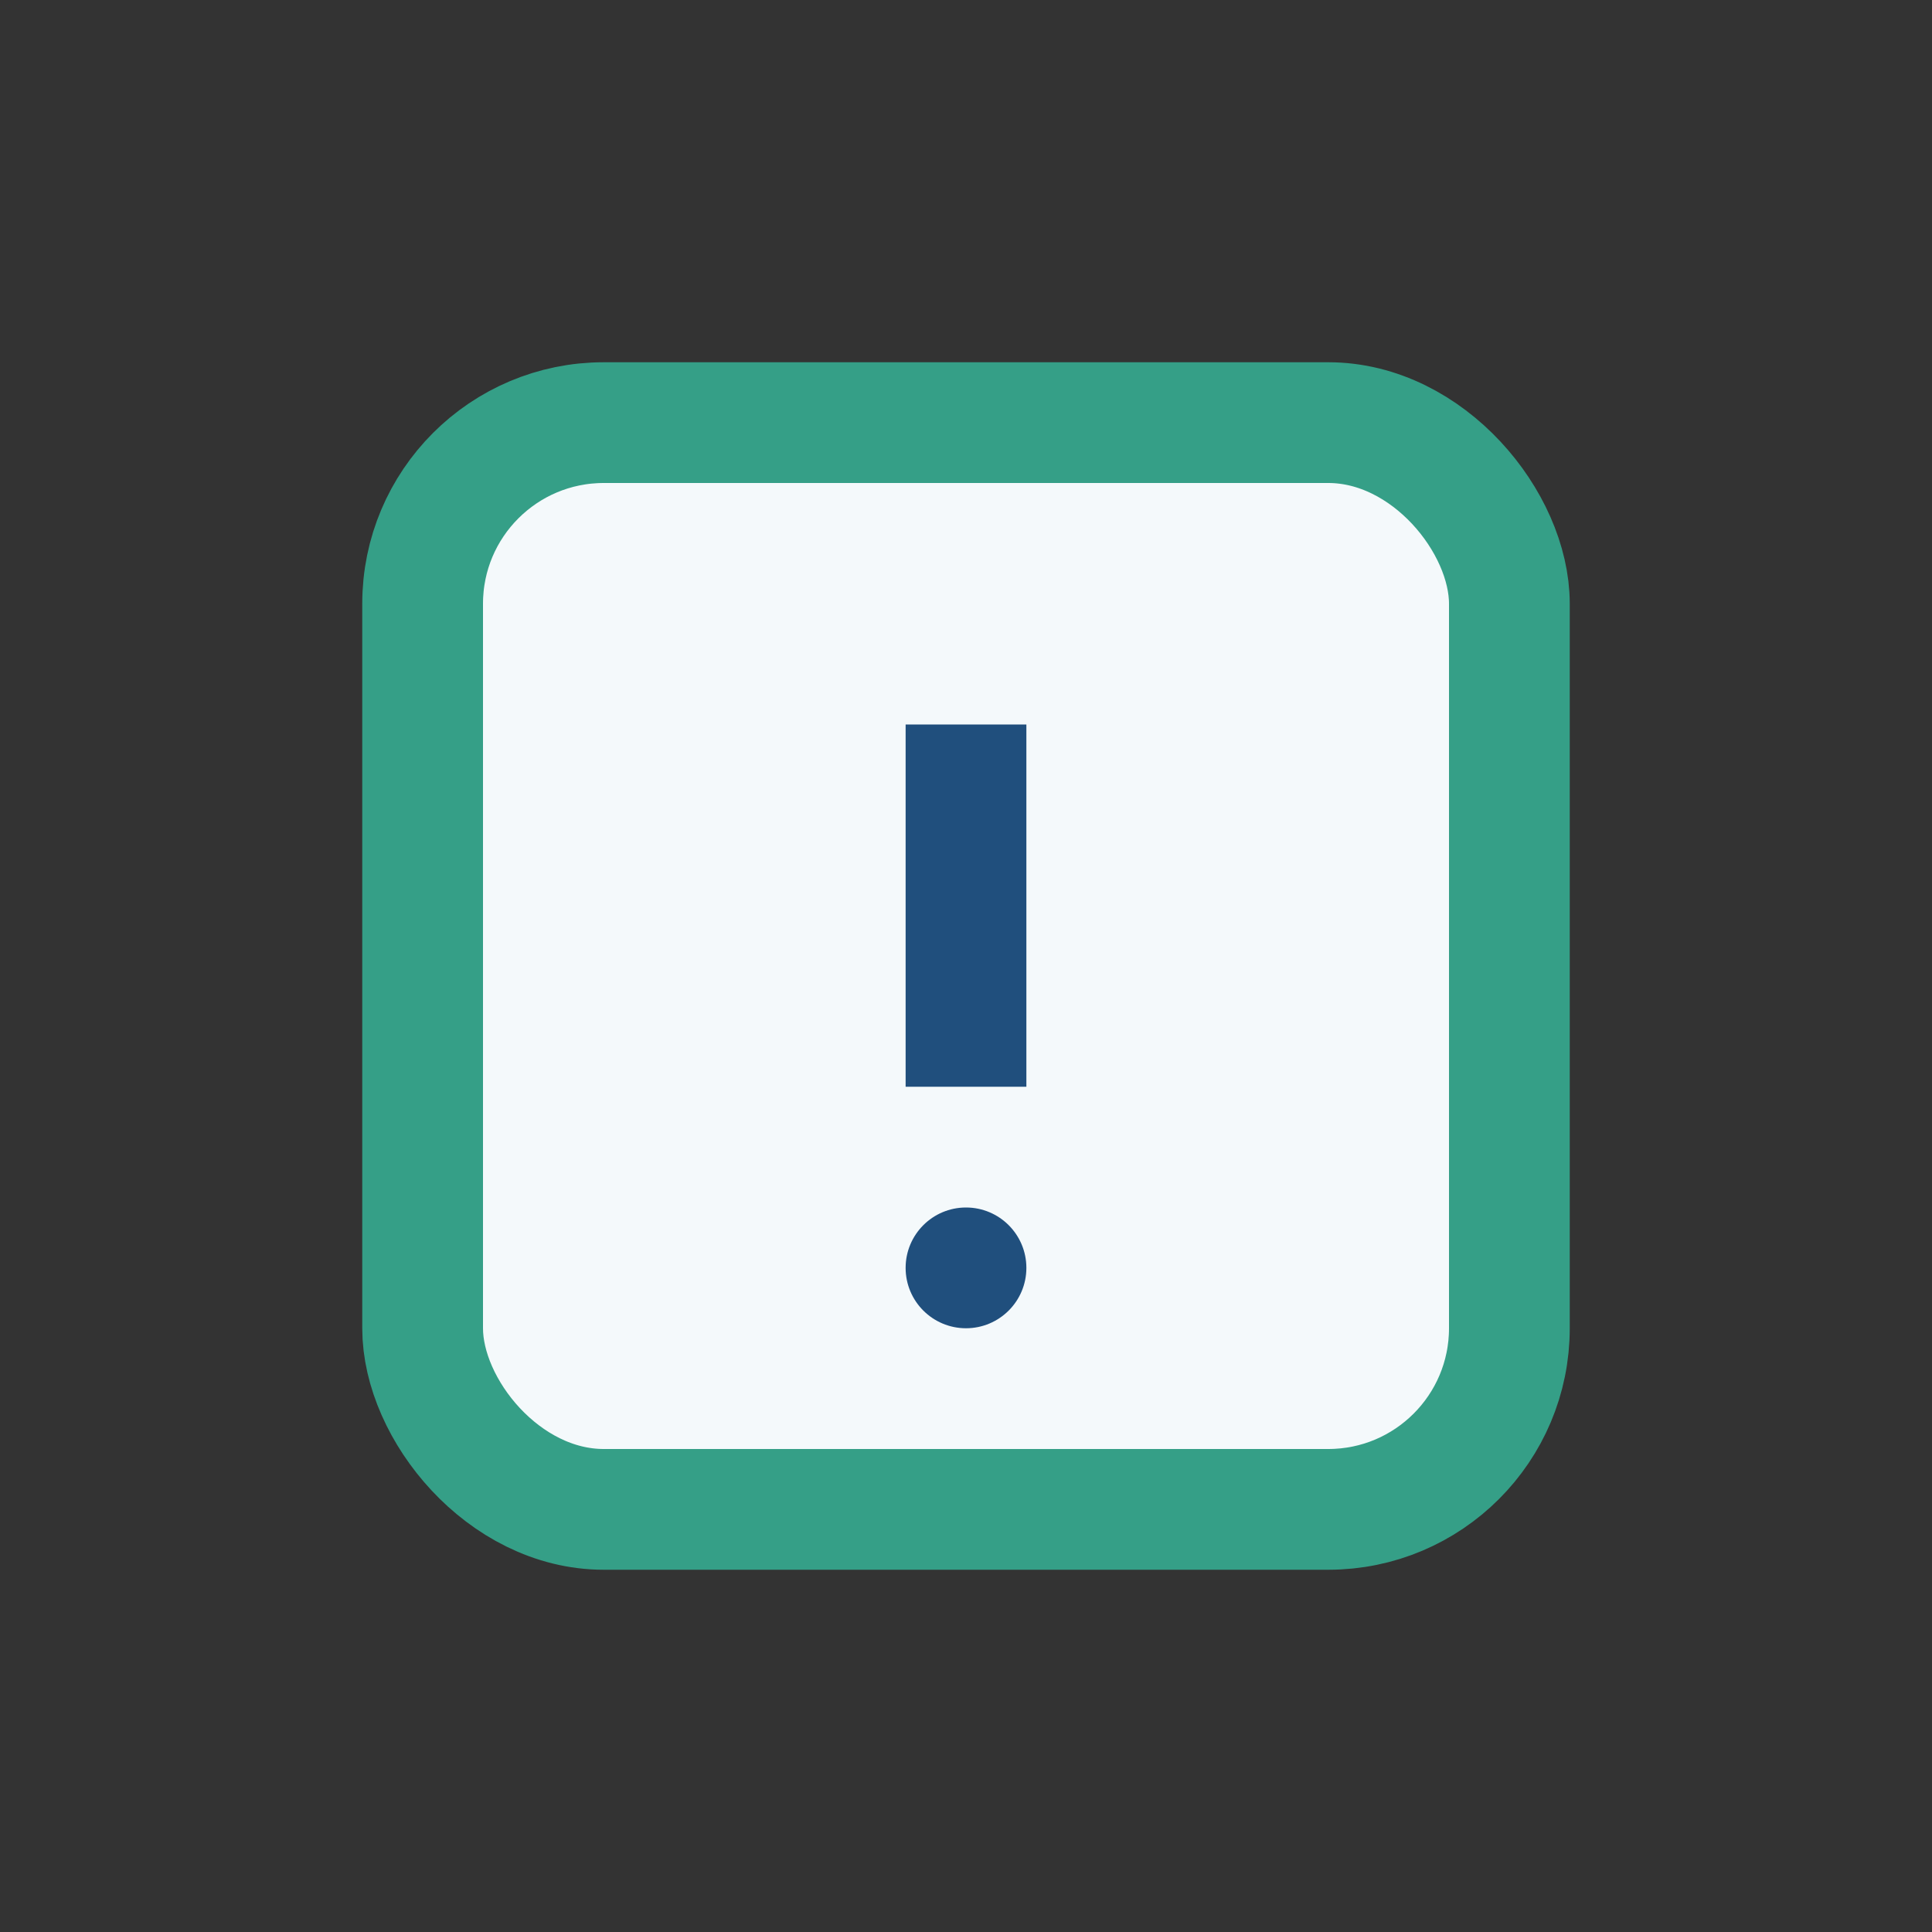 <?xml version="1.0" encoding="UTF-8"?>
<svg xmlns="http://www.w3.org/2000/svg" width="32" height="32" viewBox="0 0 32 32"><rect x="0" y="0" width="32" height="32" fill="#333333" stroke="none"/><rect x="7" y="7" width="18" height="18" rx="3" fill="#F4F9FB" stroke="#359F87" stroke-width="2"/><path d="M16 18v-6" stroke="#204F7D" stroke-width="2"/><circle cx="16" cy="21" r="1" fill="#204F7D"/></svg>